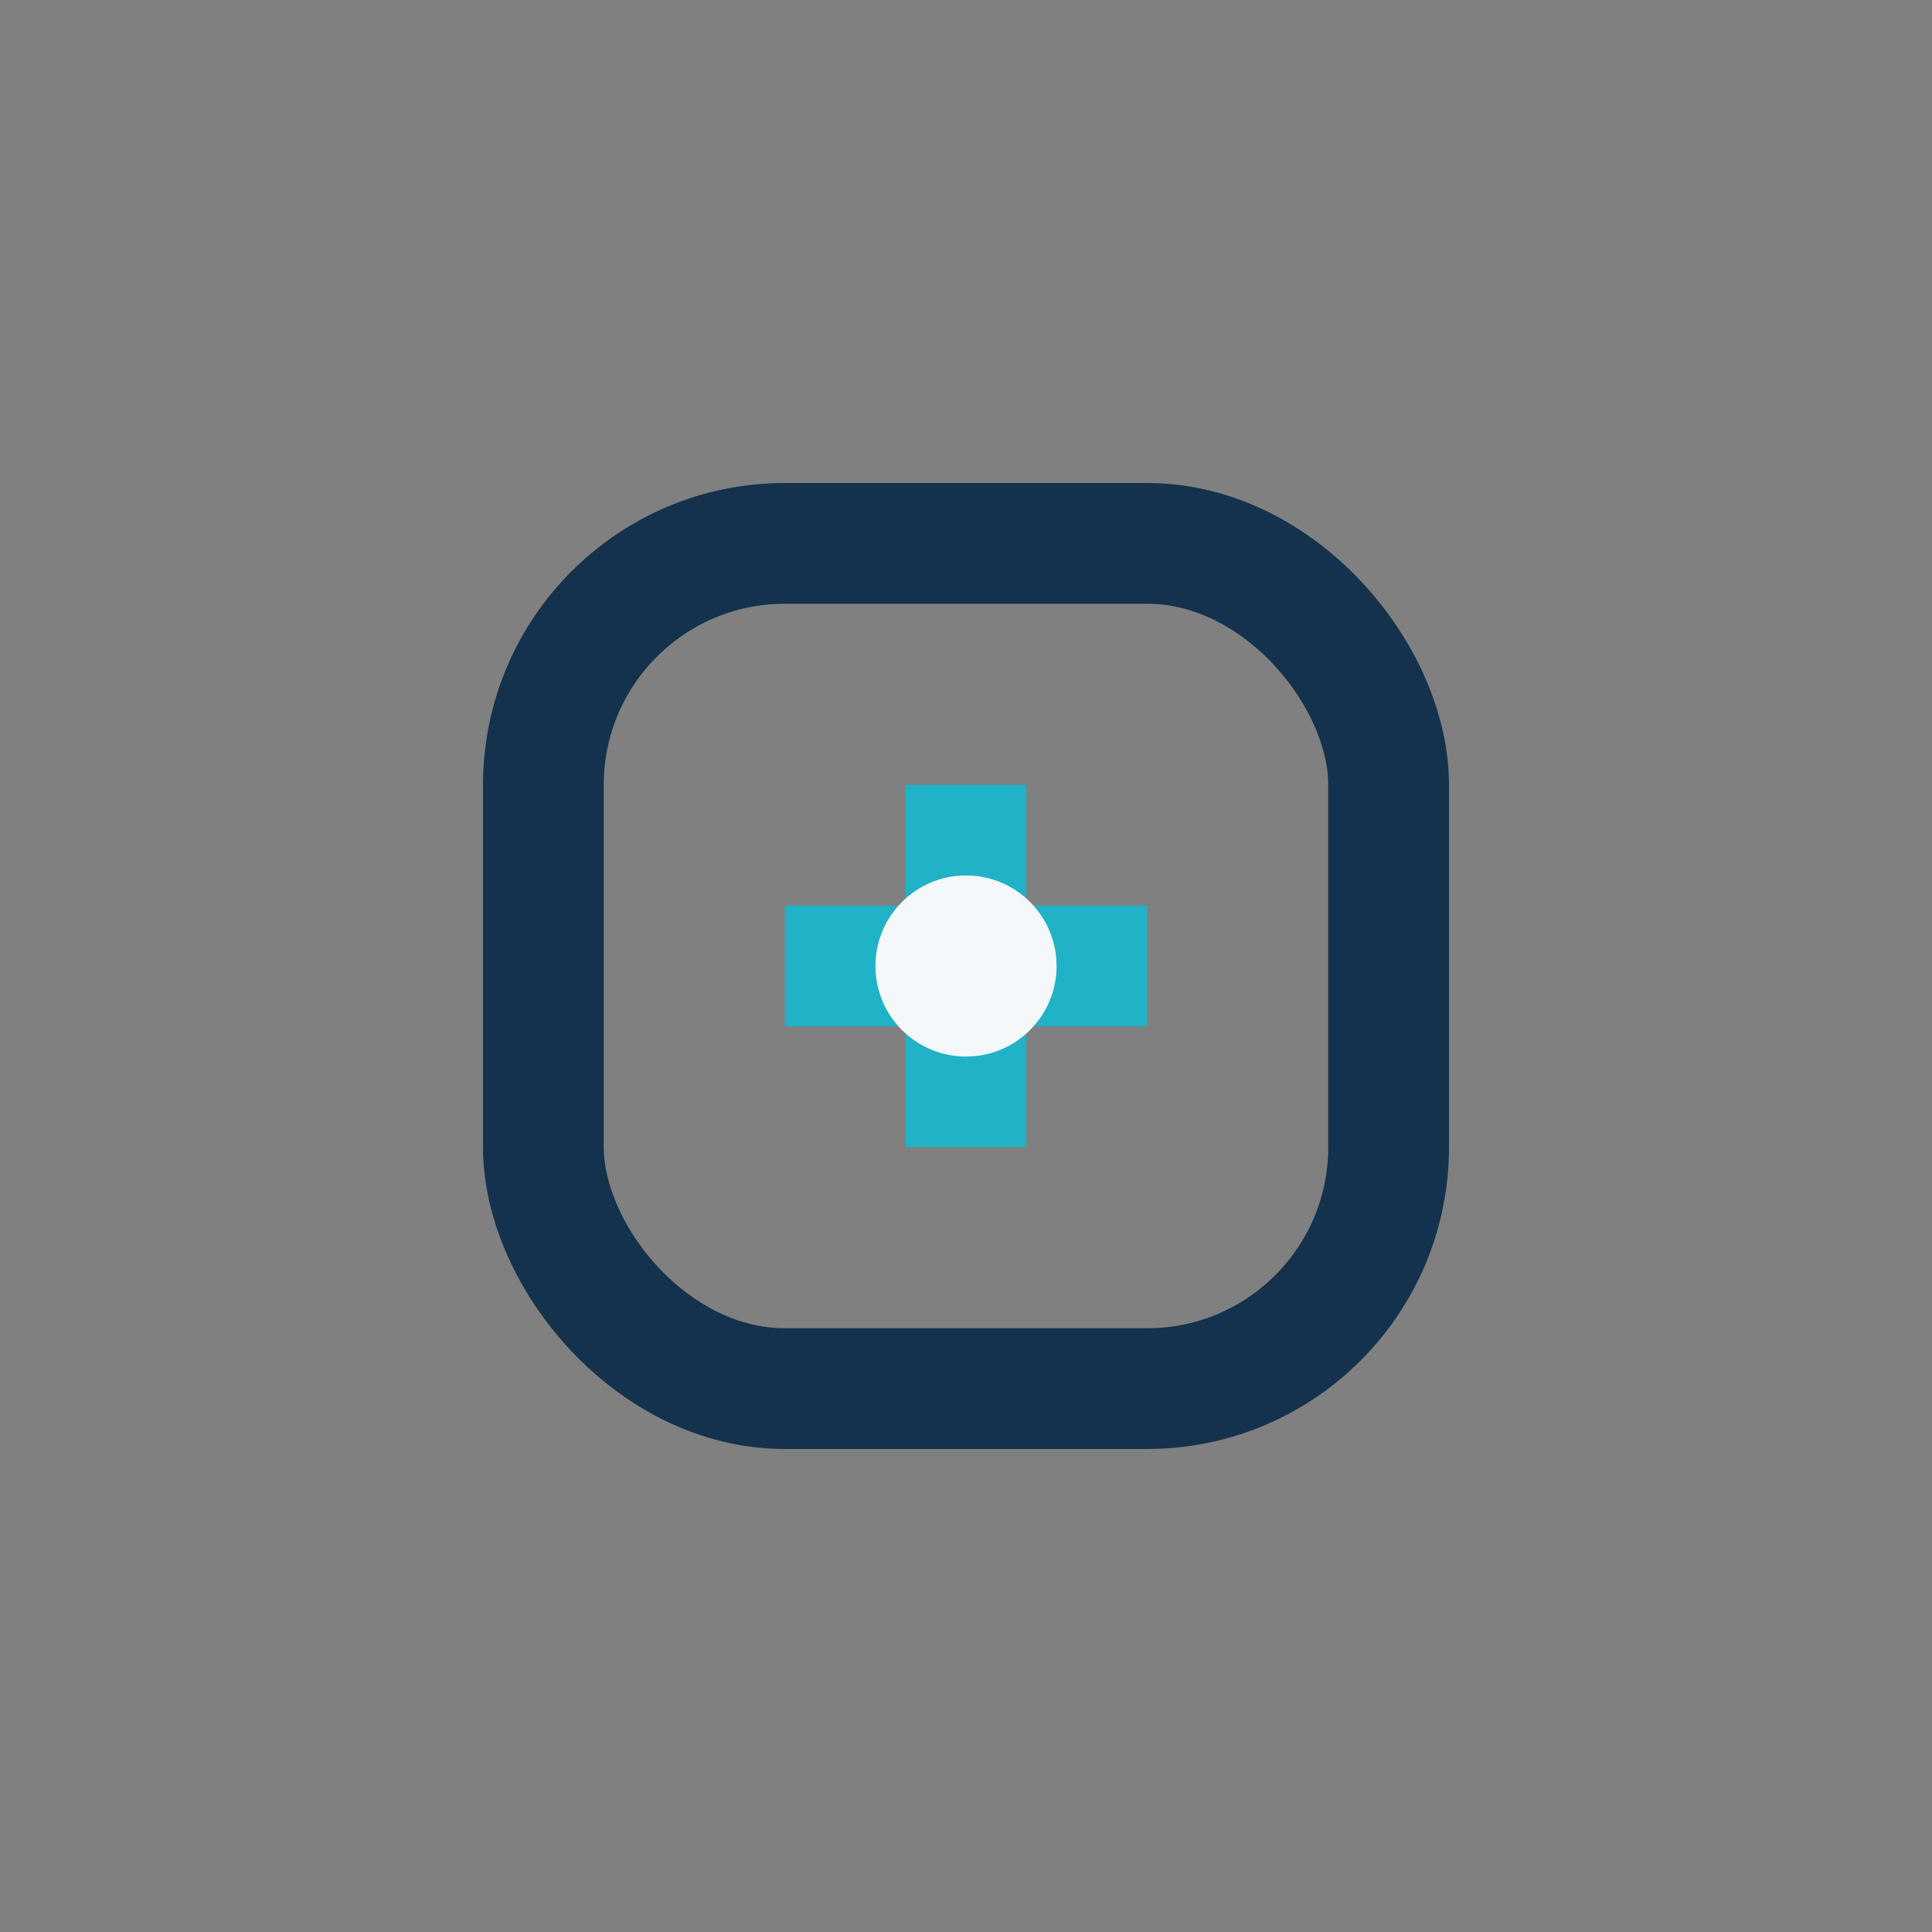 <?xml version="1.0" encoding="UTF-8"?>
<svg xmlns="http://www.w3.org/2000/svg" width="32" height="32" viewBox="0 0 32 32"><rect x="0" y="0" width="32" height="32" fill="#808080" stroke="none"/><rect x="9" y="9" width="14" height="14" rx="4" fill="none" stroke="#14324D" stroke-width="2"/><path d="M16 13v6m-3-3h6" stroke="#20B2C6" stroke-width="2"/><circle cx="16" cy="16" r="1.5" fill="#F4F8FB"/></svg>